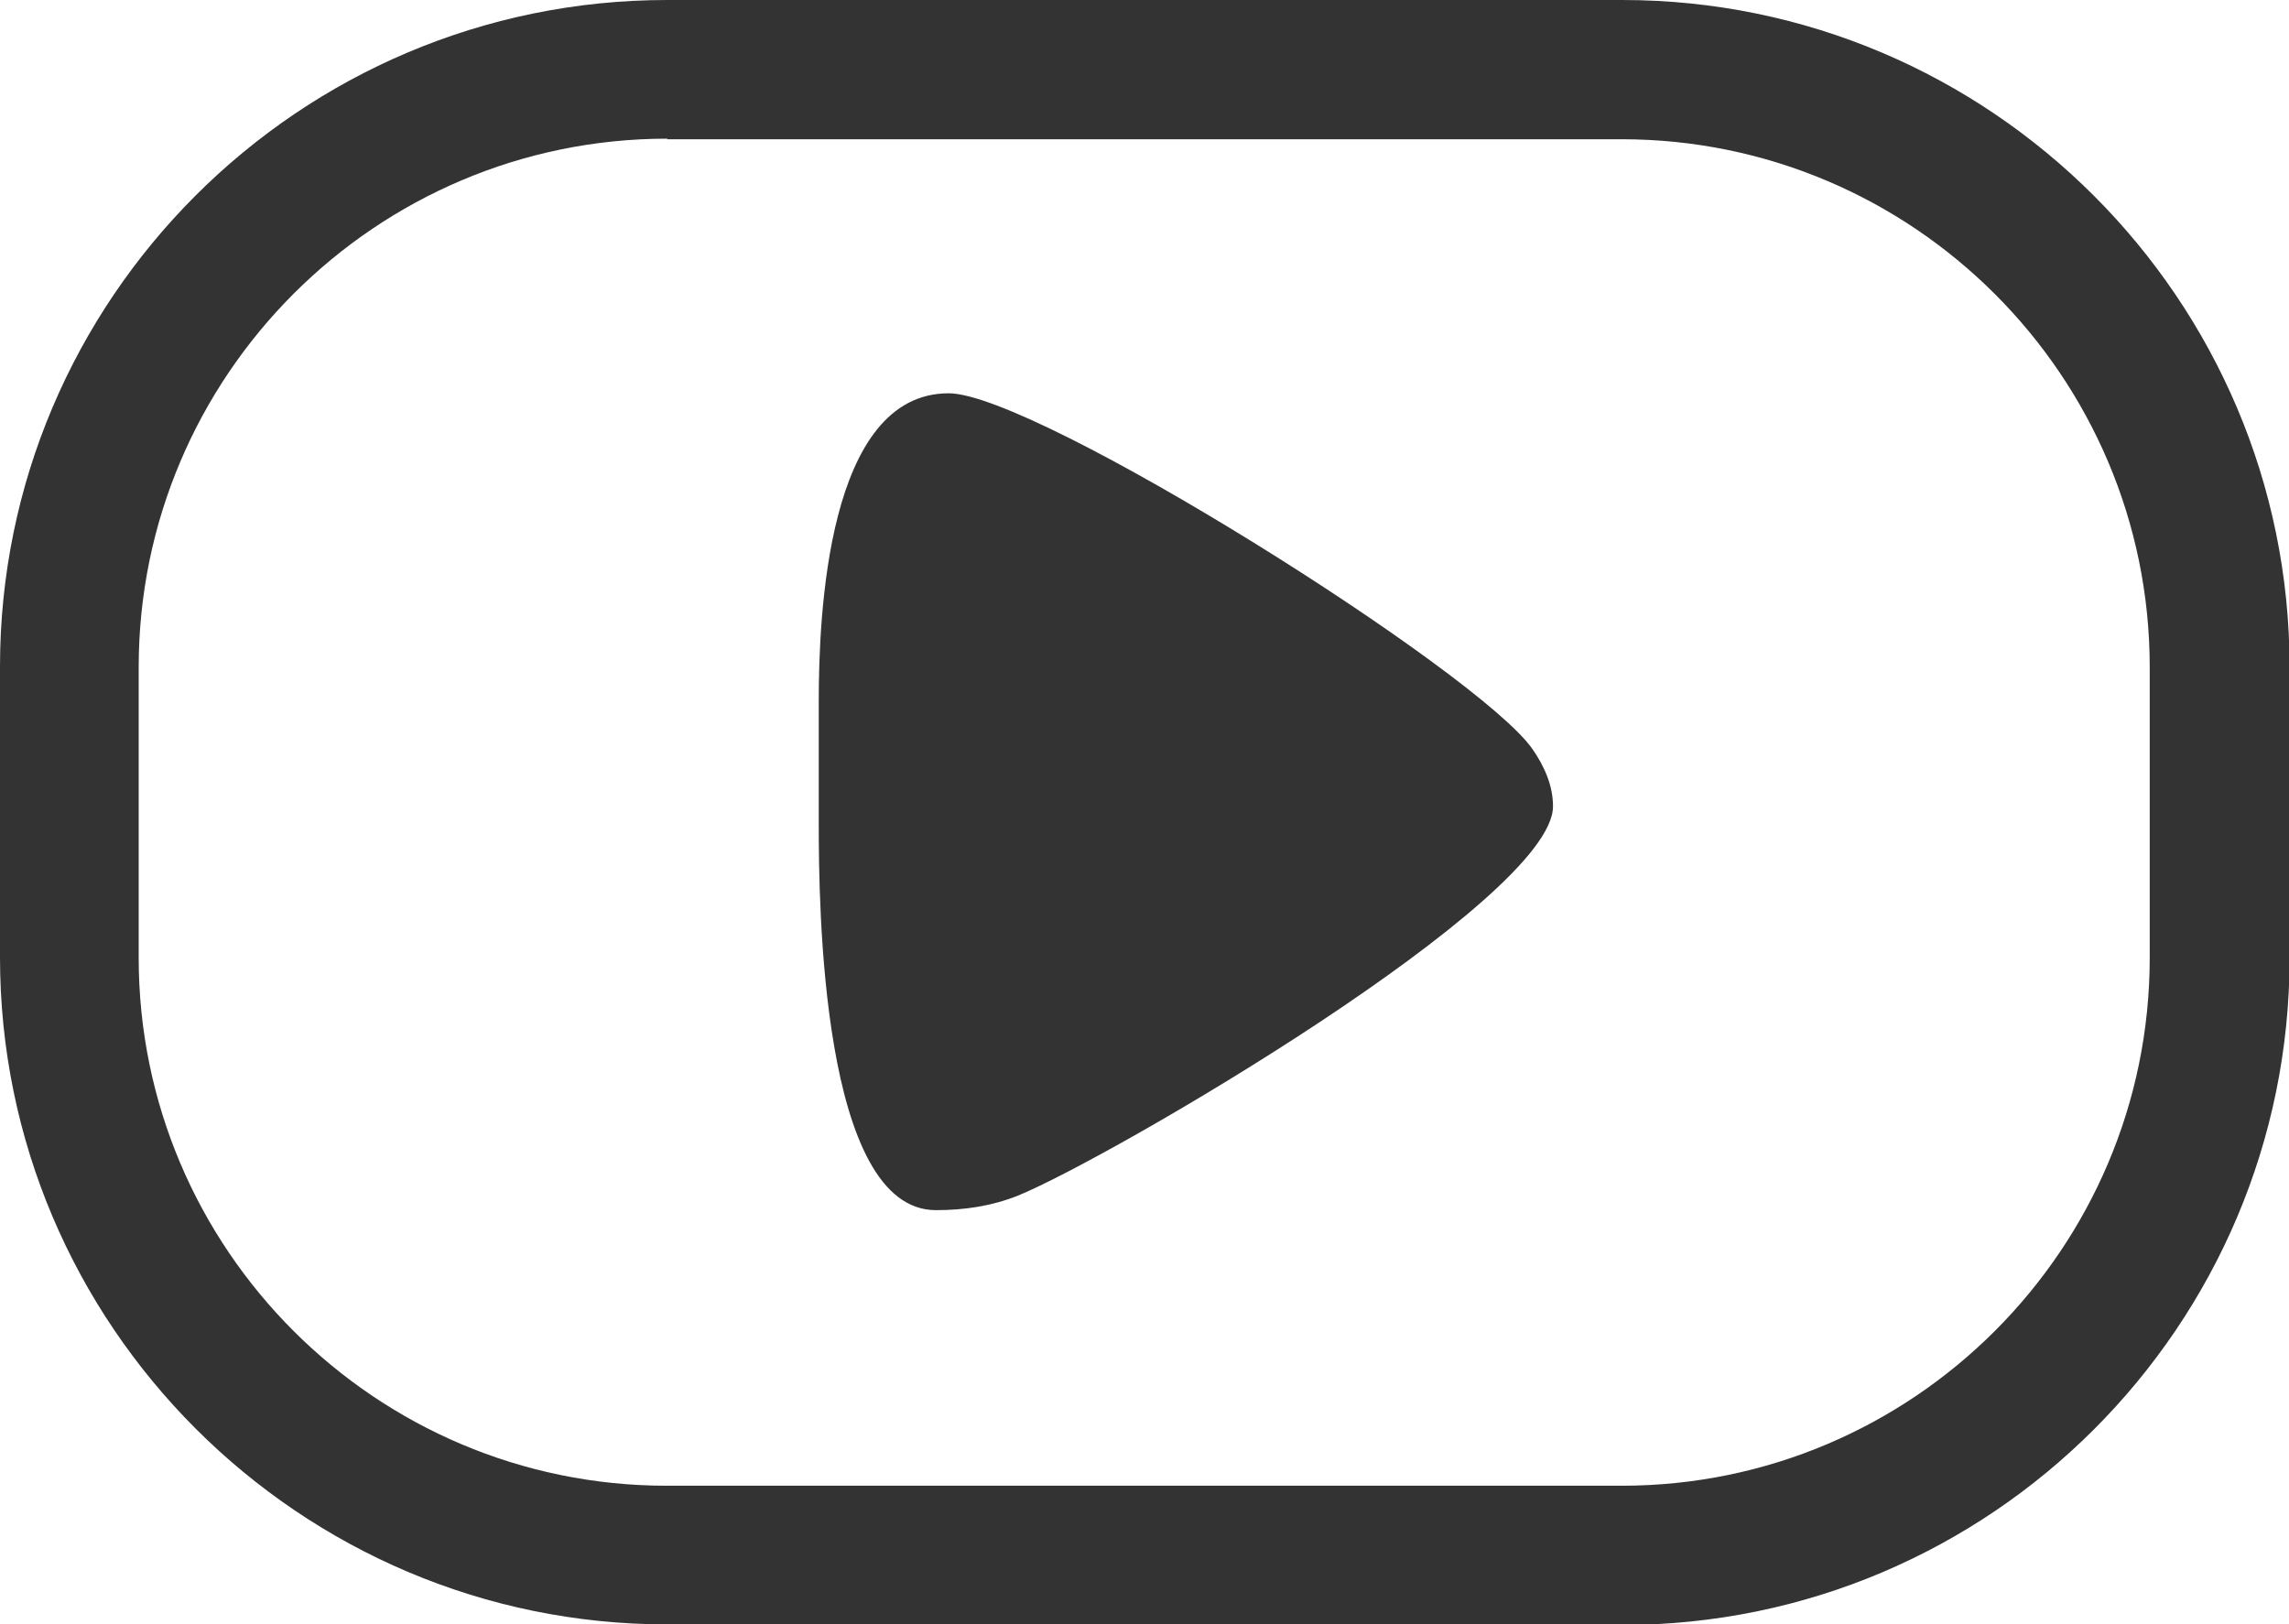 <?xml version="1.0" encoding="UTF-8"?>
<svg id="_レイヤー_2" data-name="レイヤー_2" xmlns="http://www.w3.org/2000/svg" viewBox="0 0 39.28 27.88">
  <defs>
    <style>
      .cls-1 {
        fill: #333;
      }
    </style>
  </defs>
  <g id="_レイヤー_1-2" data-name="レイヤー_1">
    <g>
      <path class="cls-1" d="M27.83,27.88H11.45c-6.31,0-11.45-5.14-11.45-11.45v-4.99C0,5.14,5.13,0,11.45,0h16.39c6.31,0,11.45,5.14,11.45,11.45v4.99c0,6.31-5.13,11.45-11.45,11.45ZM11.45,2.38C6.45,2.38,2.38,6.45,2.38,11.45v4.99c0,5,4.07,9.06,9.06,9.06h16.39c5,0,9.06-4.07,9.06-9.06v-4.99c0-5-4.07-9.06-9.06-9.06H11.45Z"/>
      <path class="cls-1" d="M14.05,12.04c0-1.46.14-5.29,2.23-5.29,1.5,0,9.12,4.8,10.02,6.11.2.29.35.62.35.98,0,1.6-7.59,6.03-9.18,6.68-.45.18-.92.25-1.41.25-1.97,0-2.01-5.27-2.01-6.62v-2.11Z"/>
    </g>
  </g>
</svg>